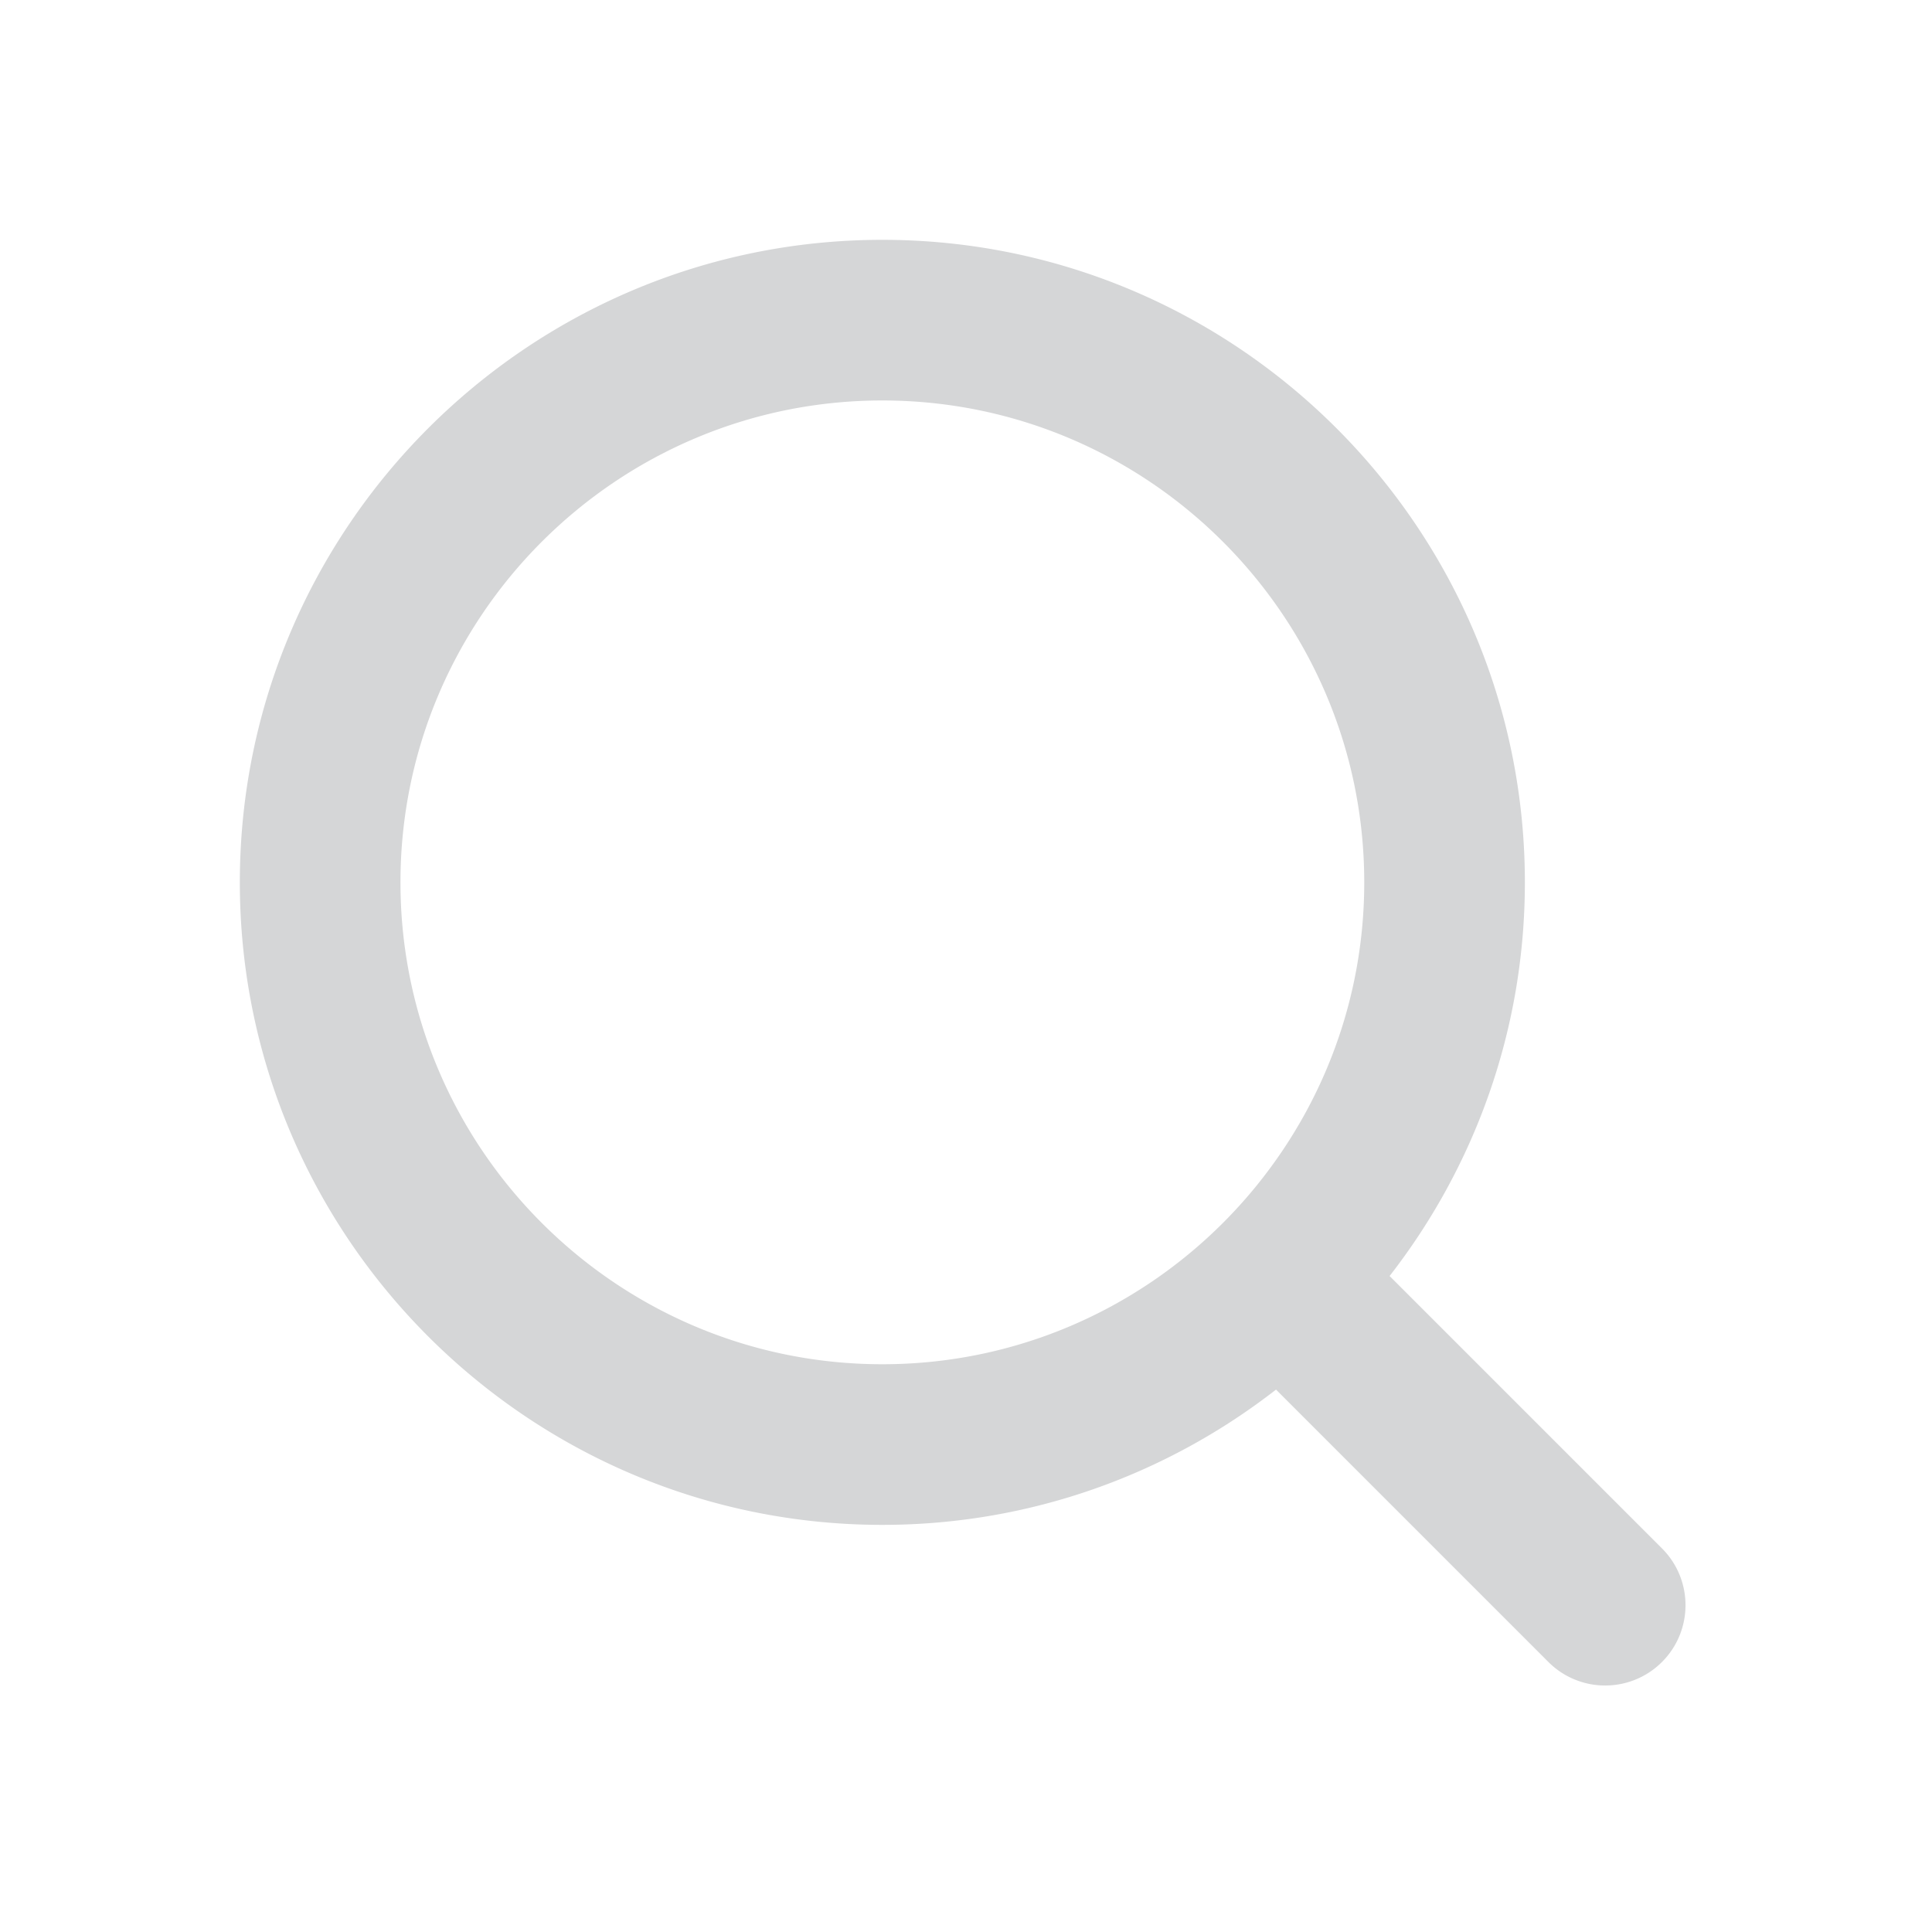 <svg viewBox="0 0 290 290" xmlns="http://www.w3.org/2000/svg" style="fill-rule:evenodd;clip-rule:evenodd;stroke-linejoin:round;stroke-miterlimit:1.414"><path d="M60.111 132.444c0-39.885 32.451-72.333 72.333-72.333 39.883 0 72.334 32.448 72.334 72.333 0 39.886-32.451 72.334-72.334 72.334-39.882 0-72.333-32.448-72.333-72.334m189.357 99.974l-40.884-40.883c12.707-16.336 20.305-36.836 20.305-59.091 0-53.18-43.264-96.444-96.445-96.444C79.264 36 36 79.264 36 132.444c0 53.181 43.264 96.445 96.444 96.445 22.255 0 42.755-7.598 59.091-20.305l40.886 40.887a12.024 12.024 0 0 0 8.523 3.529c3.084 0 6.173-1.178 8.524-3.529 4.71-4.711 4.71-12.342 0-17.053" style="fill:#D5D6D7;fill-rule:nonzero"/></svg>